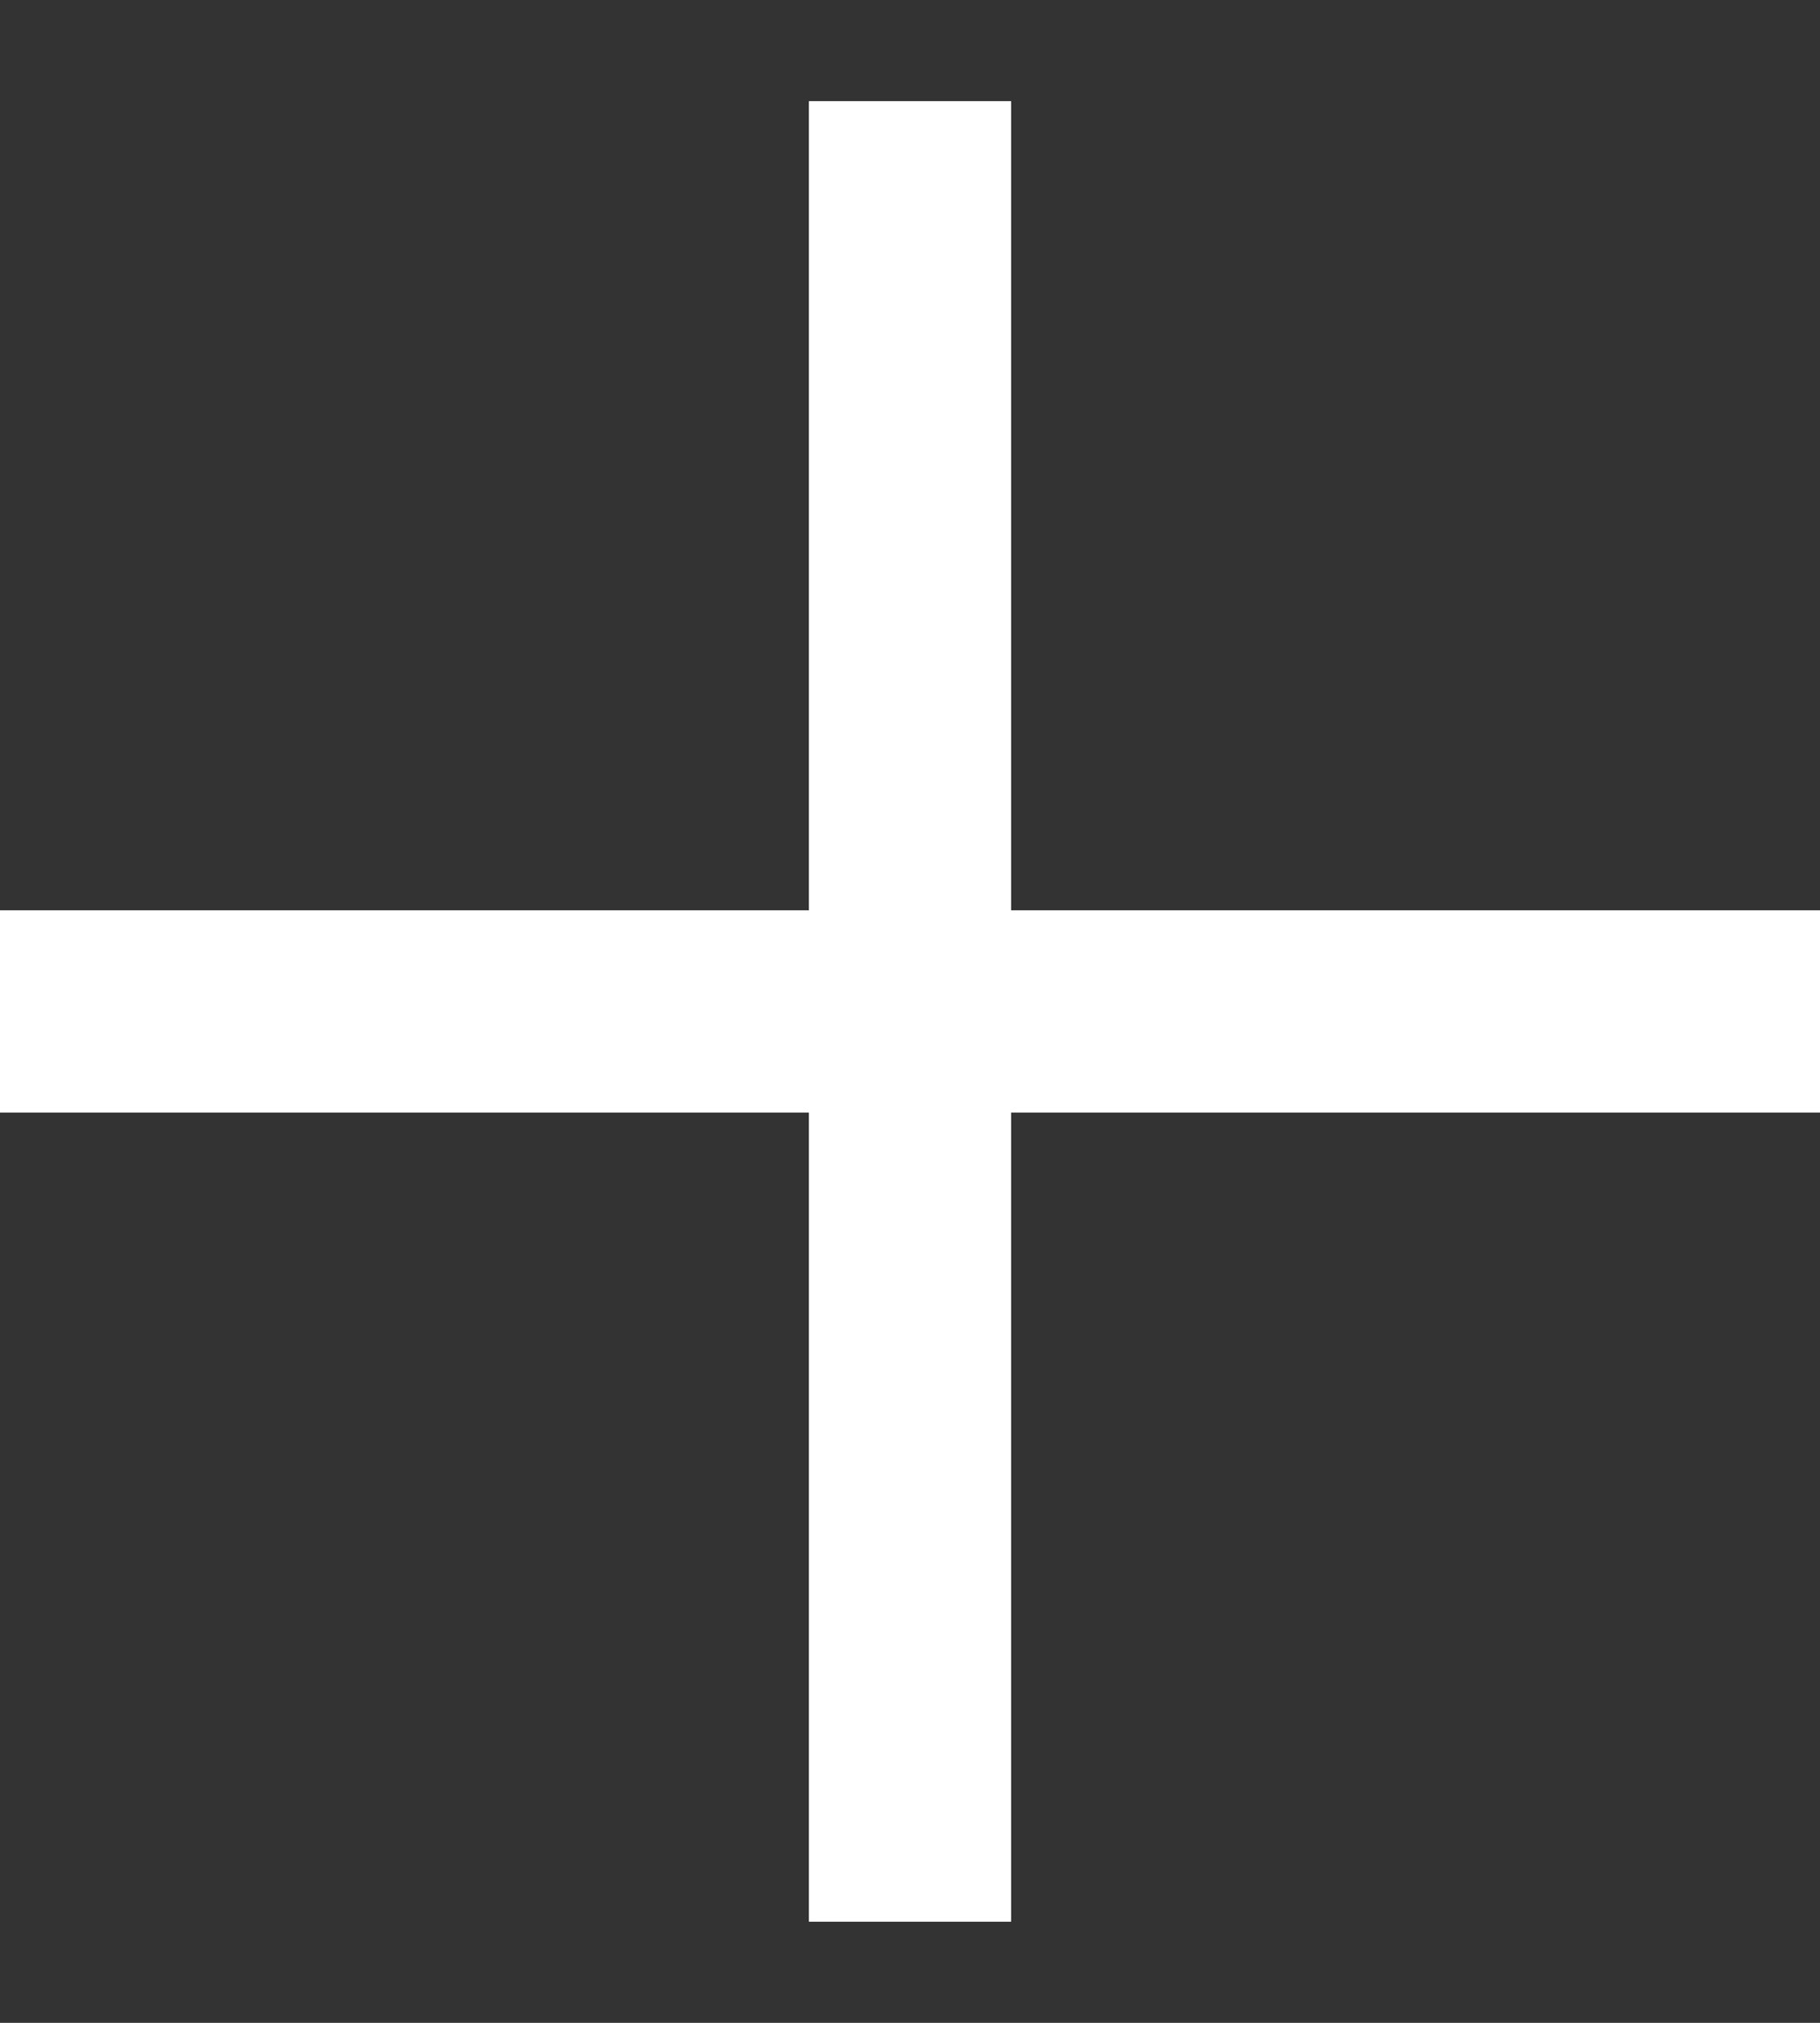 <svg xmlns="http://www.w3.org/2000/svg" width="9" height="10" viewBox="0 0 9 10" fill="none">
  <rect x="0" y="0" width="9" height="10" fill="#333333" stroke="none"/>
  <path fill-rule="evenodd" clip-rule="evenodd" d="M5 4.5V0.5H4L4 4.5H0V5.5H4L4 9.5H5V5.5H9V4.5H5Z" fill="white"/>
</svg>